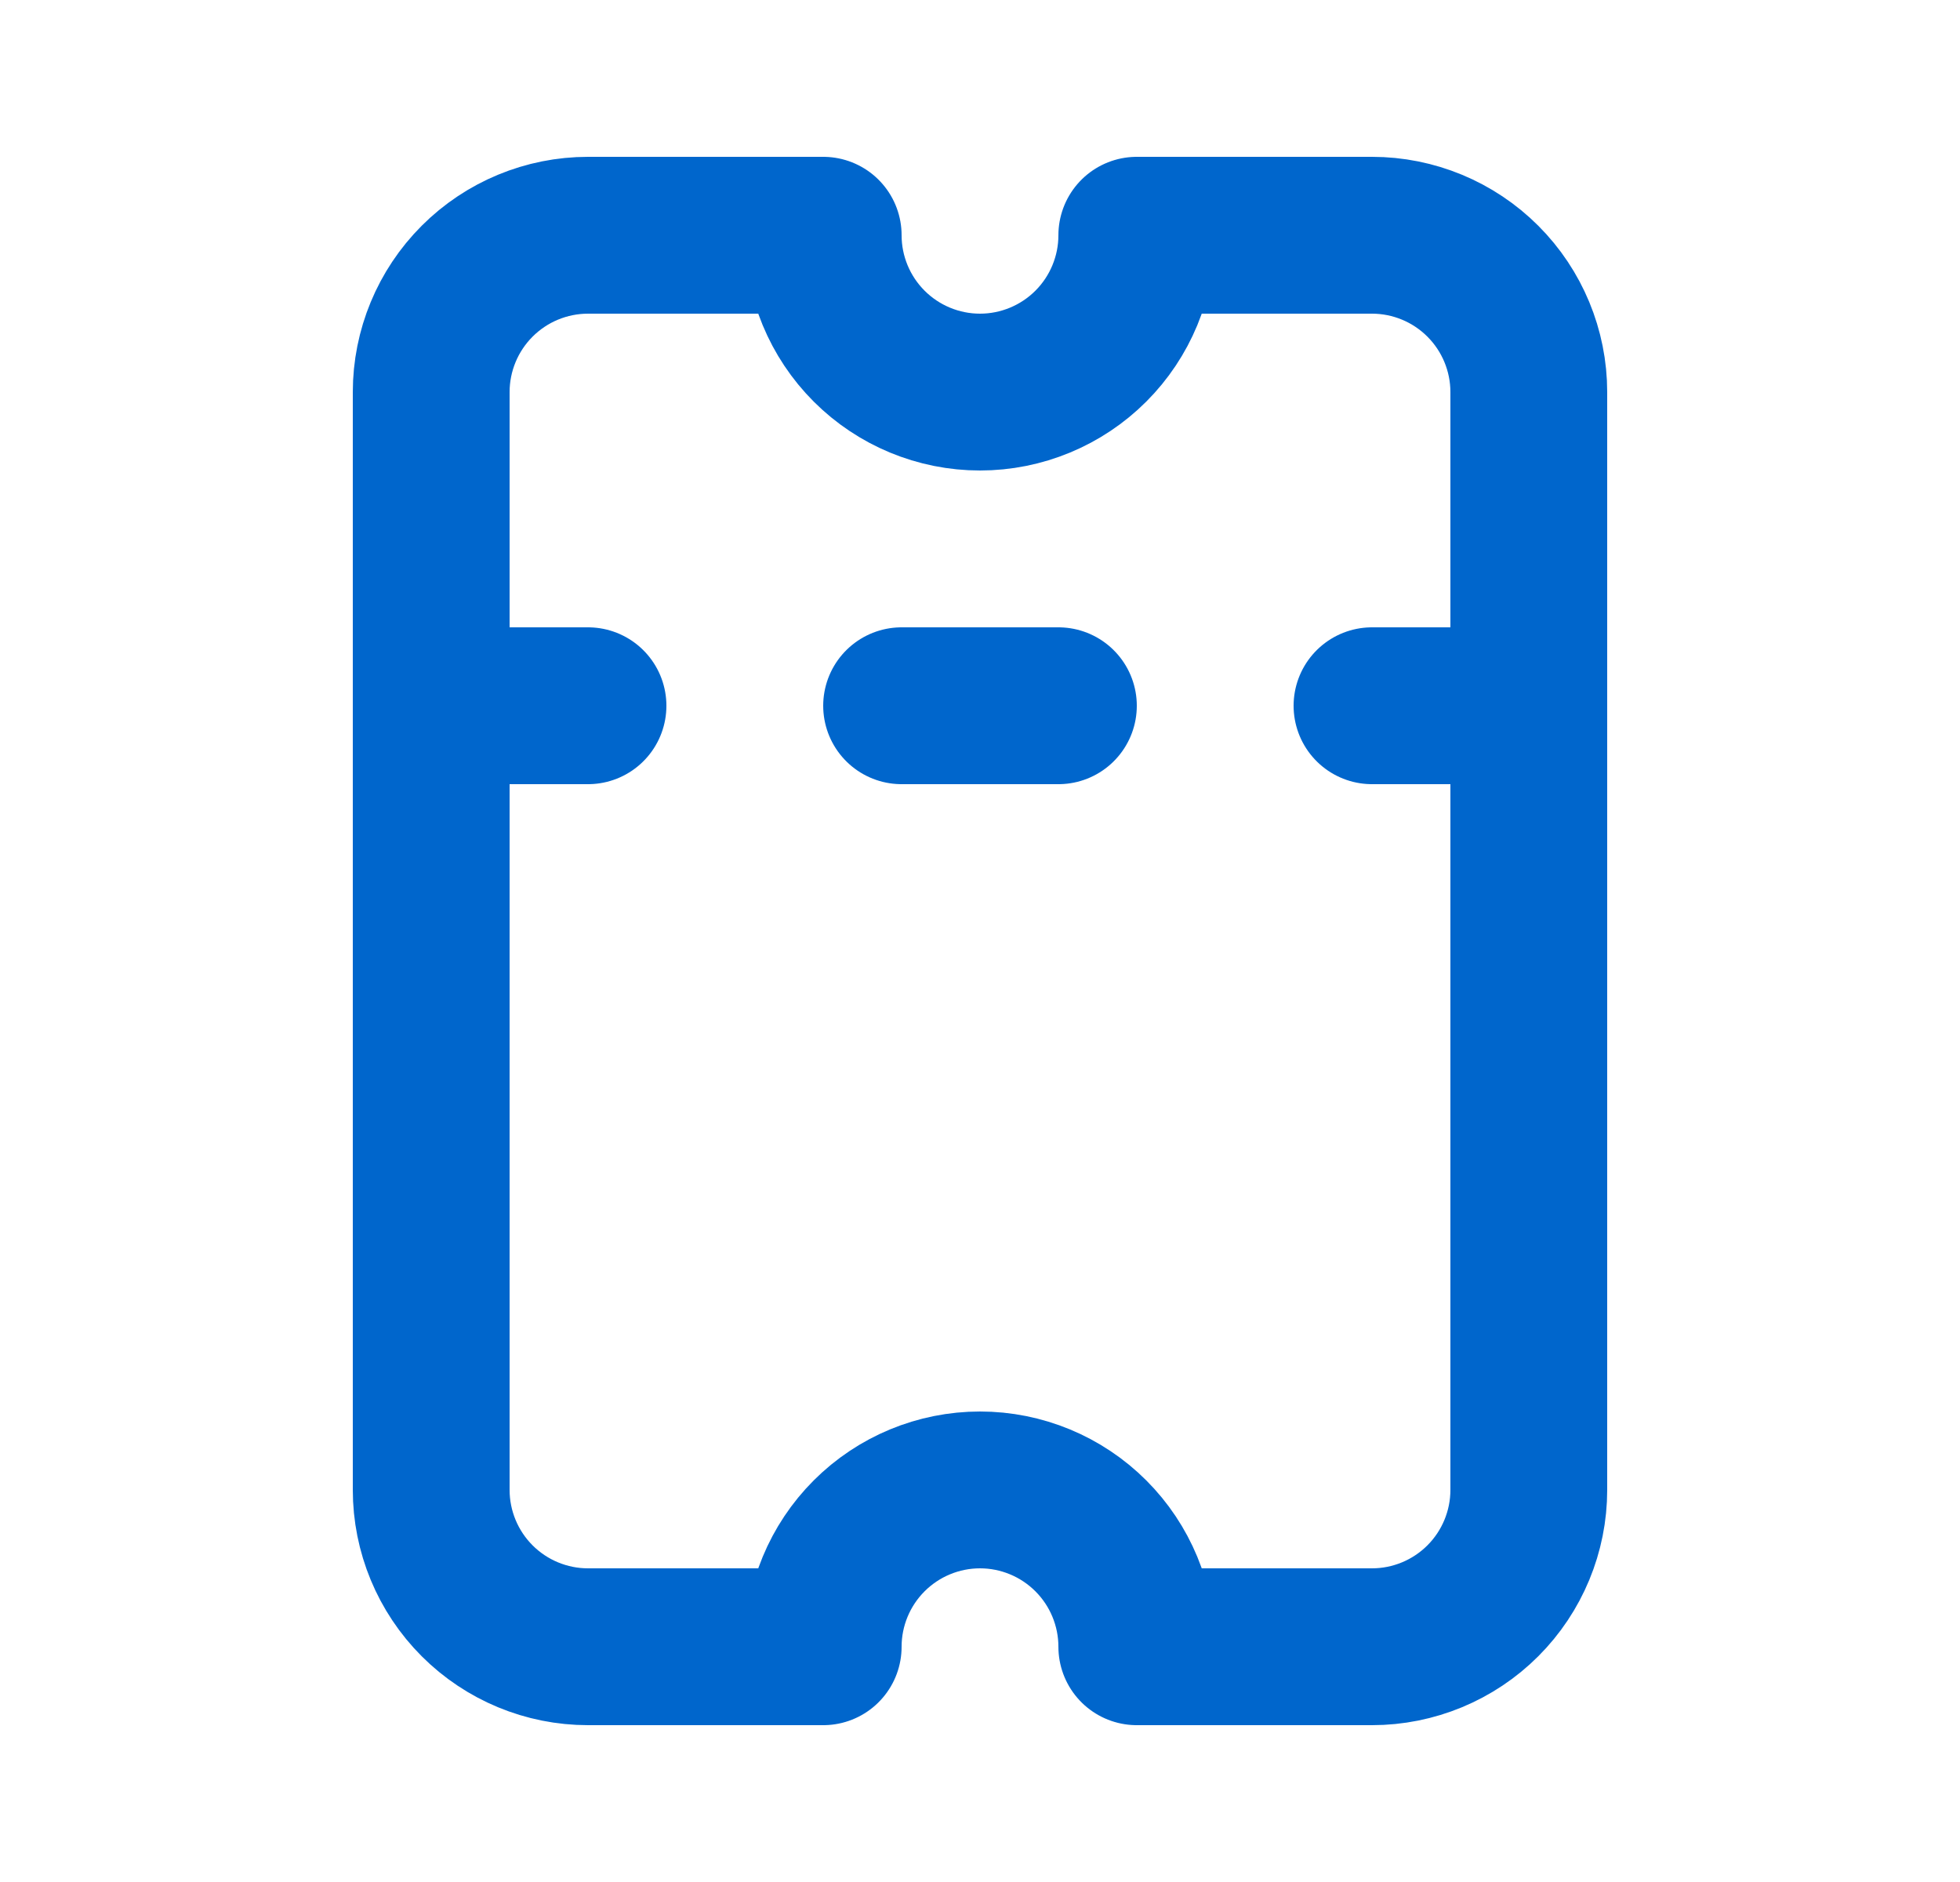 <svg width="25" height="24" viewBox="0 0 25 24" fill="none" xmlns="http://www.w3.org/2000/svg">
<path d="M5.5 9L7.5 9M11.5 9L13.5 9M17.5 9L19.5 9M5.5 19L5.5 5C5.5 4.47 5.711 3.961 6.086 3.586C6.461 3.211 6.97 3 7.5 3L10.5 3C10.5 3.53 10.711 4.039 11.086 4.414C11.461 4.789 11.97 5 12.5 5C13.03 5 13.539 4.789 13.914 4.414C14.289 4.039 14.5 3.53 14.5 3L17.5 3C18.03 3 18.539 3.211 18.914 3.586C19.289 3.961 19.5 4.47 19.5 5L19.5 19C19.5 19.53 19.289 20.039 18.914 20.414C18.539 20.789 18.03 21 17.5 21L14.5 21C14.5 20.47 14.289 19.961 13.914 19.586C13.539 19.211 13.03 19 12.5 19C11.97 19 11.461 19.211 11.086 19.586C10.711 19.961 10.5 20.47 10.5 21L7.5 21C6.97 21 6.461 20.789 6.086 20.414C5.711 20.039 5.5 19.53 5.5 19Z" stroke="#0066CC" stroke-width="2" stroke-linecap="round" stroke-linejoin="round"/>
</svg>
